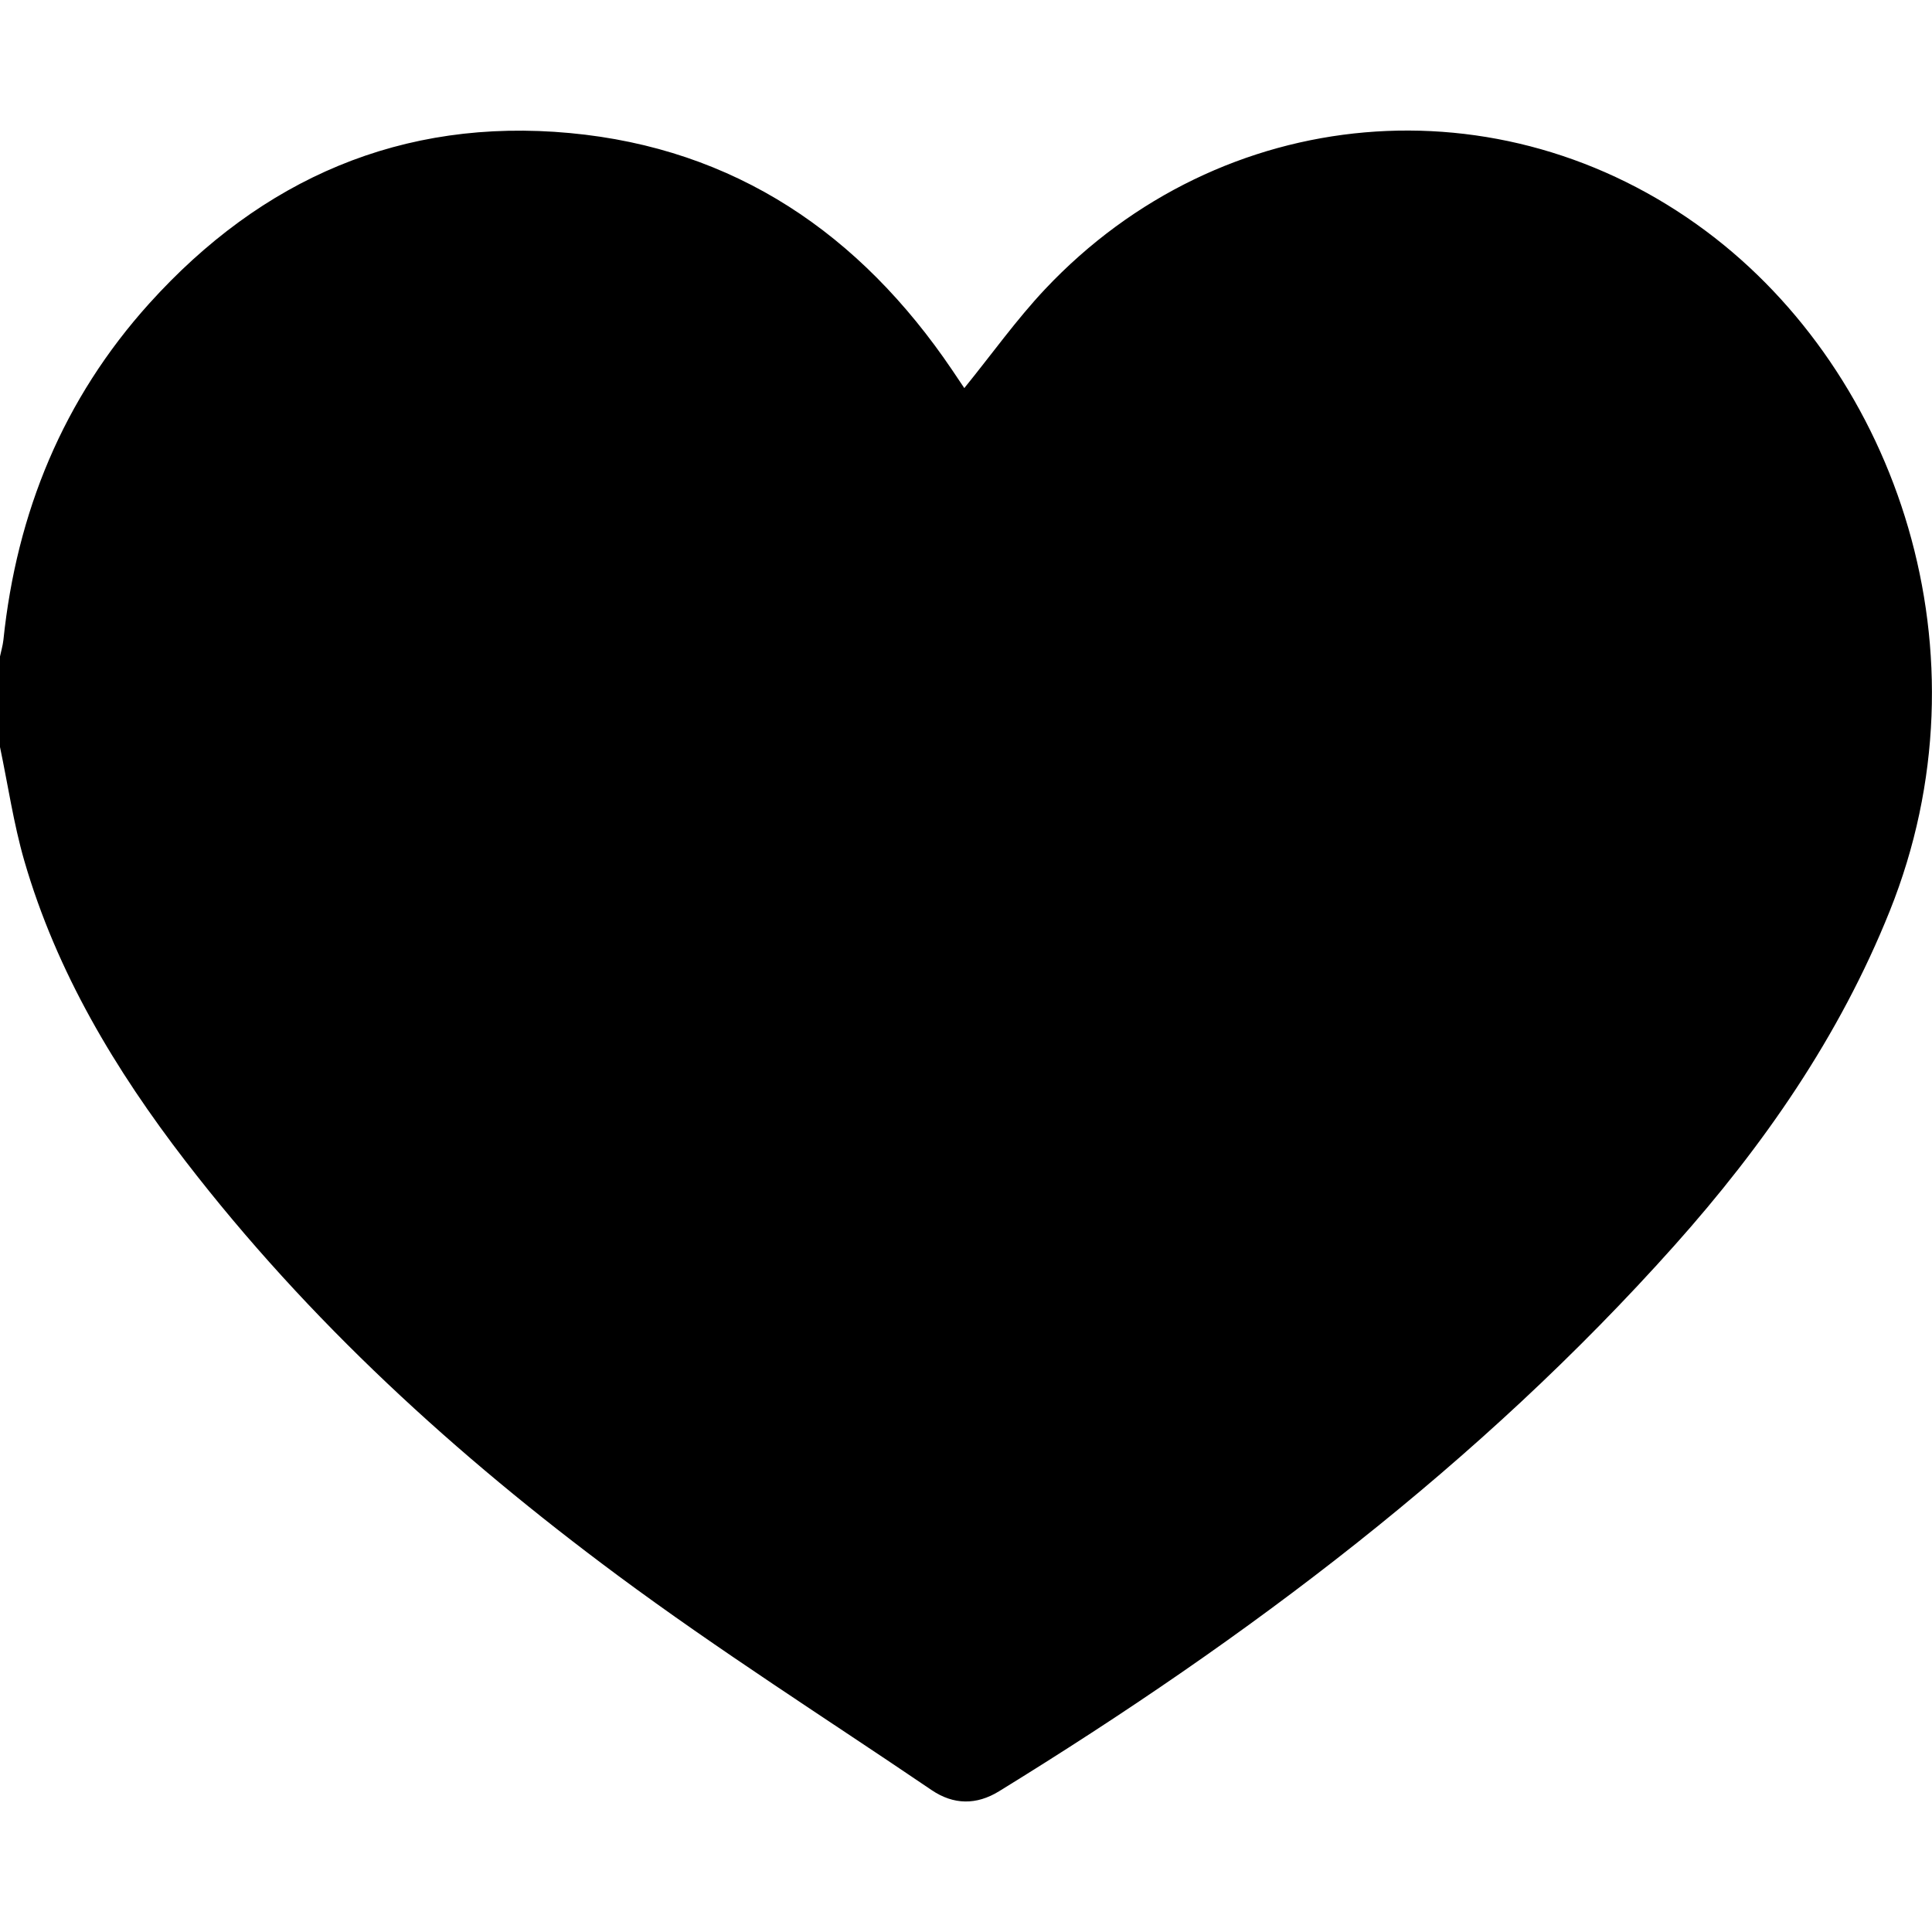<?xml version="1.0" encoding="UTF-8"?>
<svg id="Layer_2" data-name="Layer 2" xmlns="http://www.w3.org/2000/svg" viewBox="0 0 375.5 324.76" height="22" width="22" >
  <g id="Layer_1-2" data-name="Layer 1">
    <path d="m0,119.82C0,113.95,0,108.08,0,102.22c.22-1.06.54-2.12.66-3.2,2.58-24.8,11.63-46.87,28.37-65.43C50.85,9.41,78.13-2.55,110.76.49c32.11,2.99,56.42,19.62,74.31,46.07.85,1.26,1.69,2.52,2.35,3.5,5.37-6.62,10.13-13.31,15.7-19.23,34.31-36.42,88.53-41.08,128.5-11.25,37.07,27.66,55.76,82.04,35.66,132.13-9.78,24.38-24.5,45.56-41.84,64.99-37.95,42.51-82.97,76.35-131.27,106.08-4.39,2.7-8.83,2.66-13.1-.23-20.41-13.85-41.28-27.09-61.07-41.77-31.31-23.23-60.02-49.4-83.93-80.45-13.65-17.73-25.07-36.74-31.35-58.41C2.64,134.71,1.55,127.2,0,119.82Z"/>
  </g>
</svg>